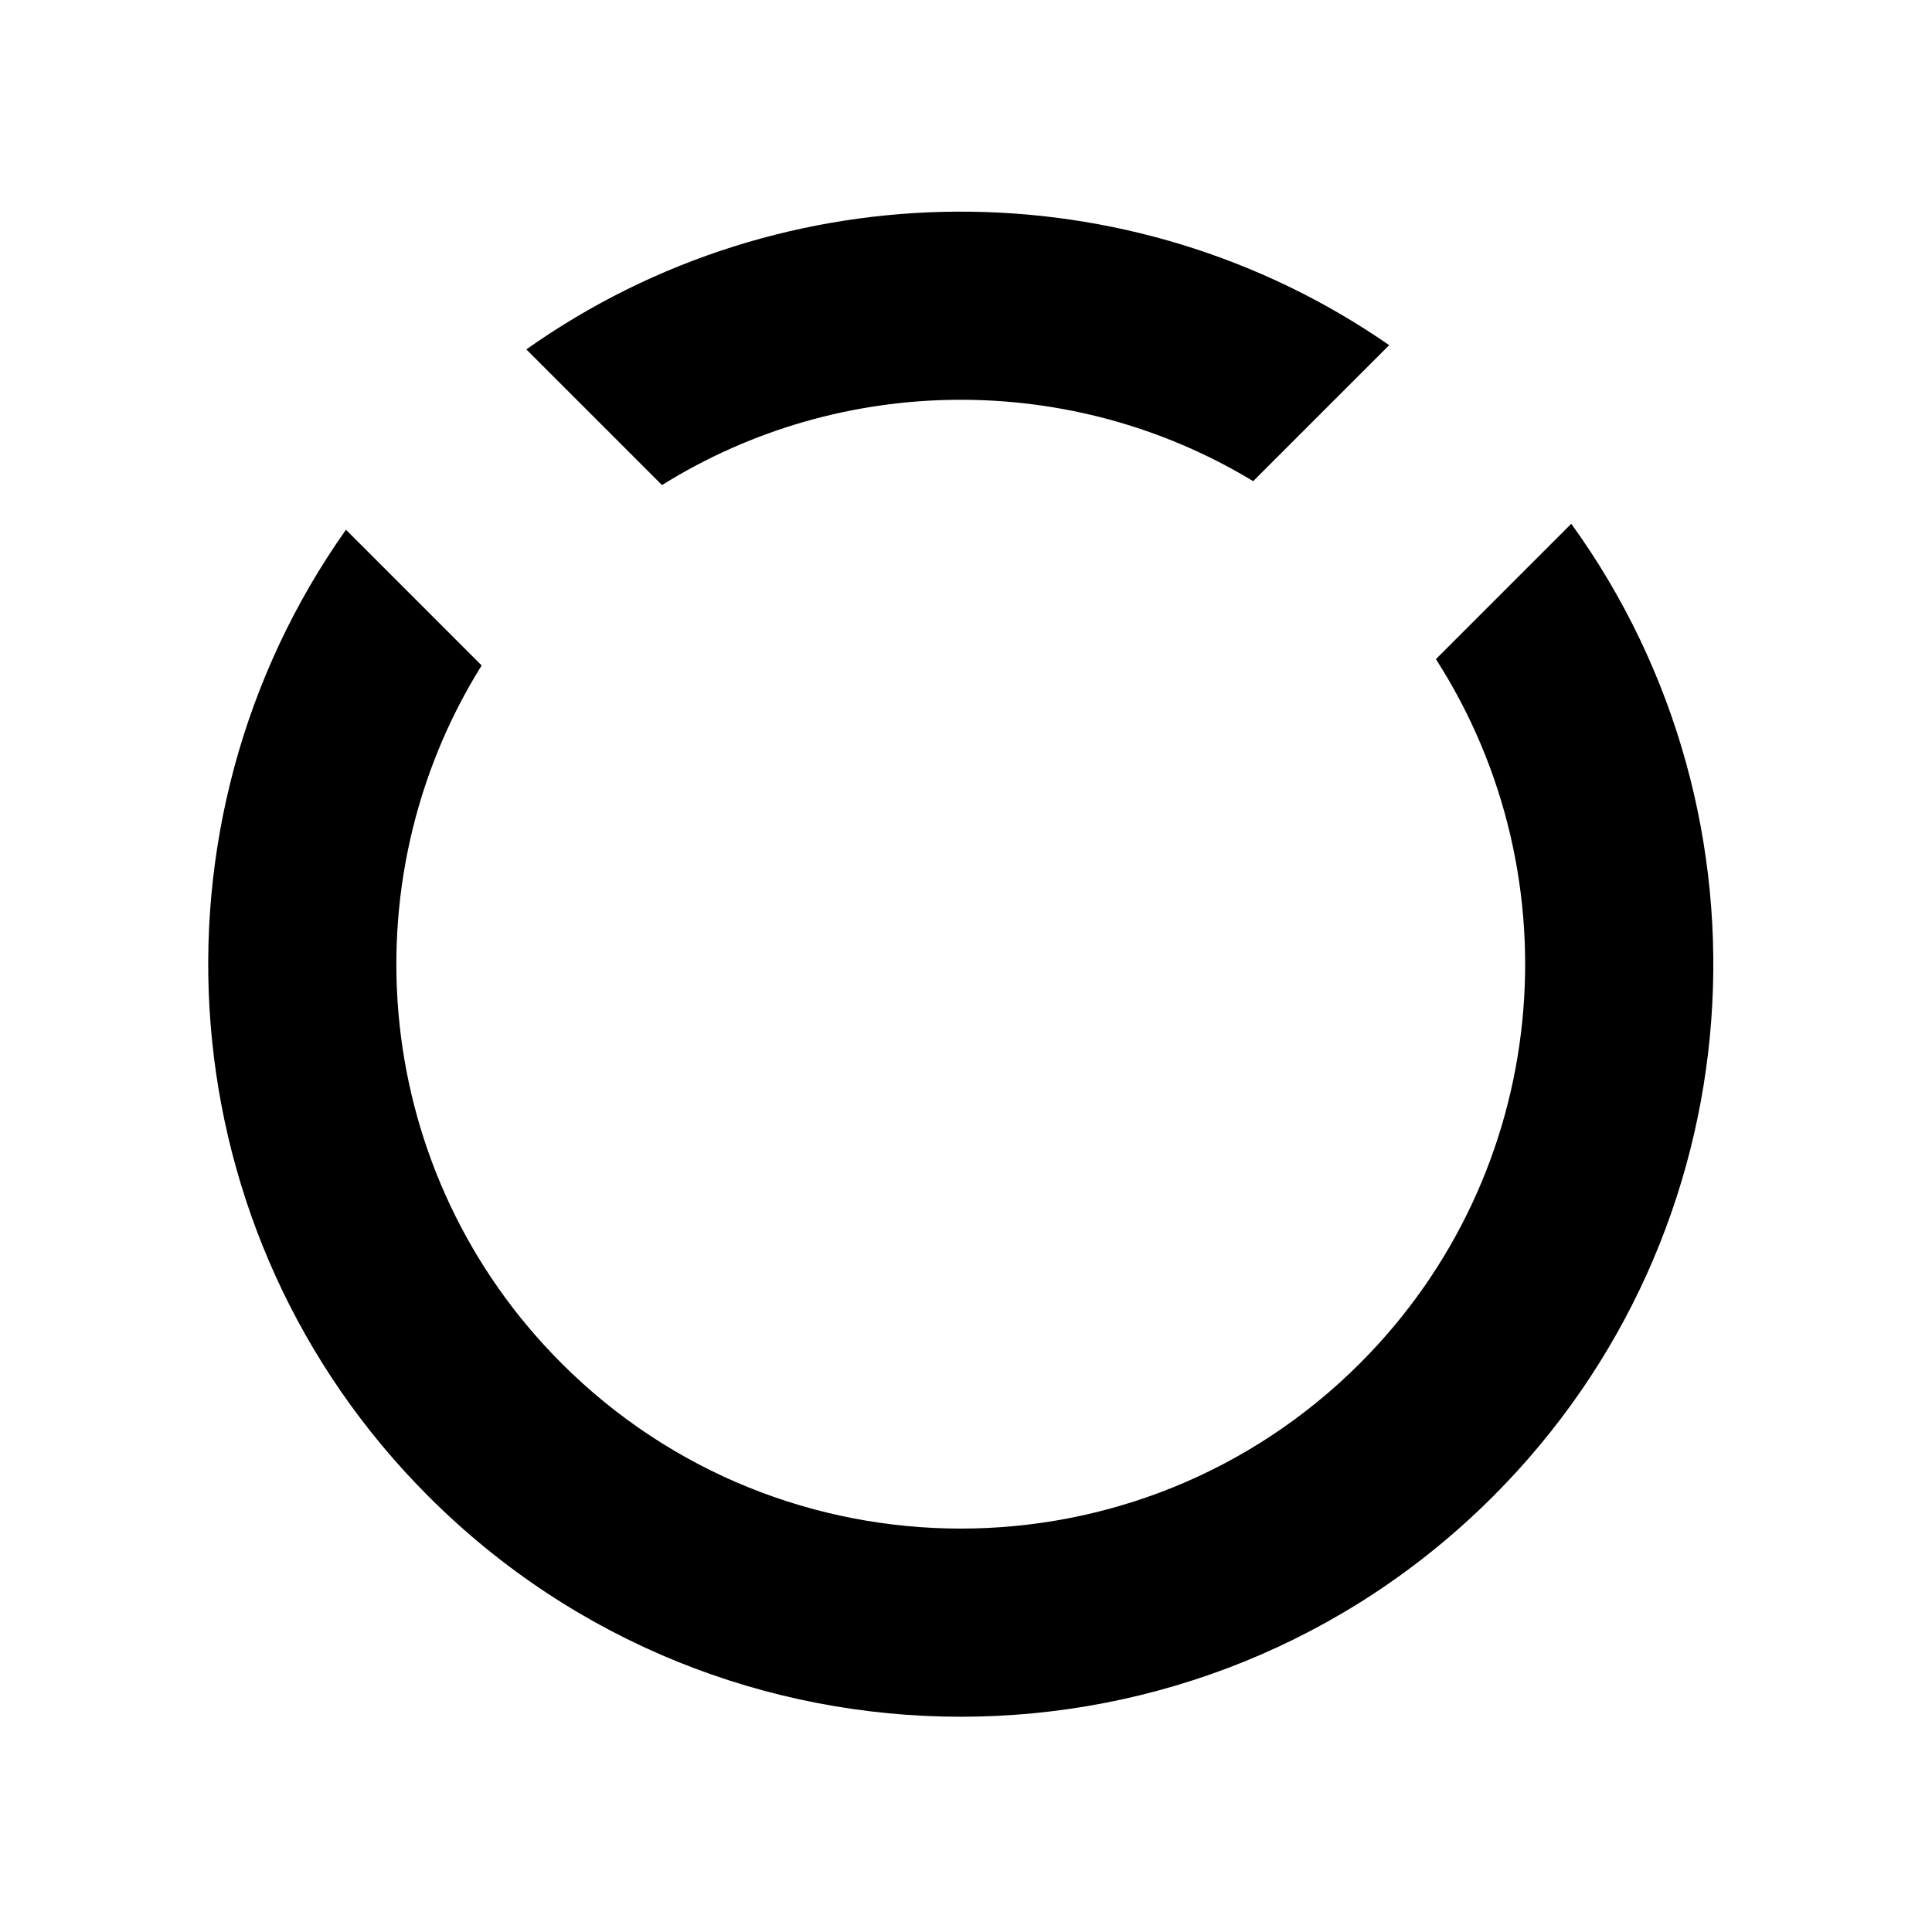 <?xml version="1.0" encoding="UTF-8"?>
<!-- Uploaded to: ICON Repo, www.svgrepo.com, Generator: ICON Repo Mixer Tools -->
<svg fill="#000000" width="800px" height="800px" version="1.1" viewBox="144 144 512 512" xmlns="http://www.w3.org/2000/svg">
 <path d="m560.41 282.81c56.348 77.953 49.43 187.58-20.746 257.76-77.848 77.848-204.25 77.848-282.1 0-69.703-69.695-76.992-178.33-21.879-256.18l35.957 35.961c-36.043 57.73-28.98 134.79 21.184 184.95 58.387 58.387 153.19 58.387 211.57 0 50.648-50.648 57.359-128.71 20.133-186.62l35.875-35.883zm-84.309-11.297c-48.023-29.102-108.94-28.754-156.66 1.039l-35.957-35.957c68.223-48.301 160.07-48.672 228.66-1.125z" fill-rule="evenodd"/>
</svg>